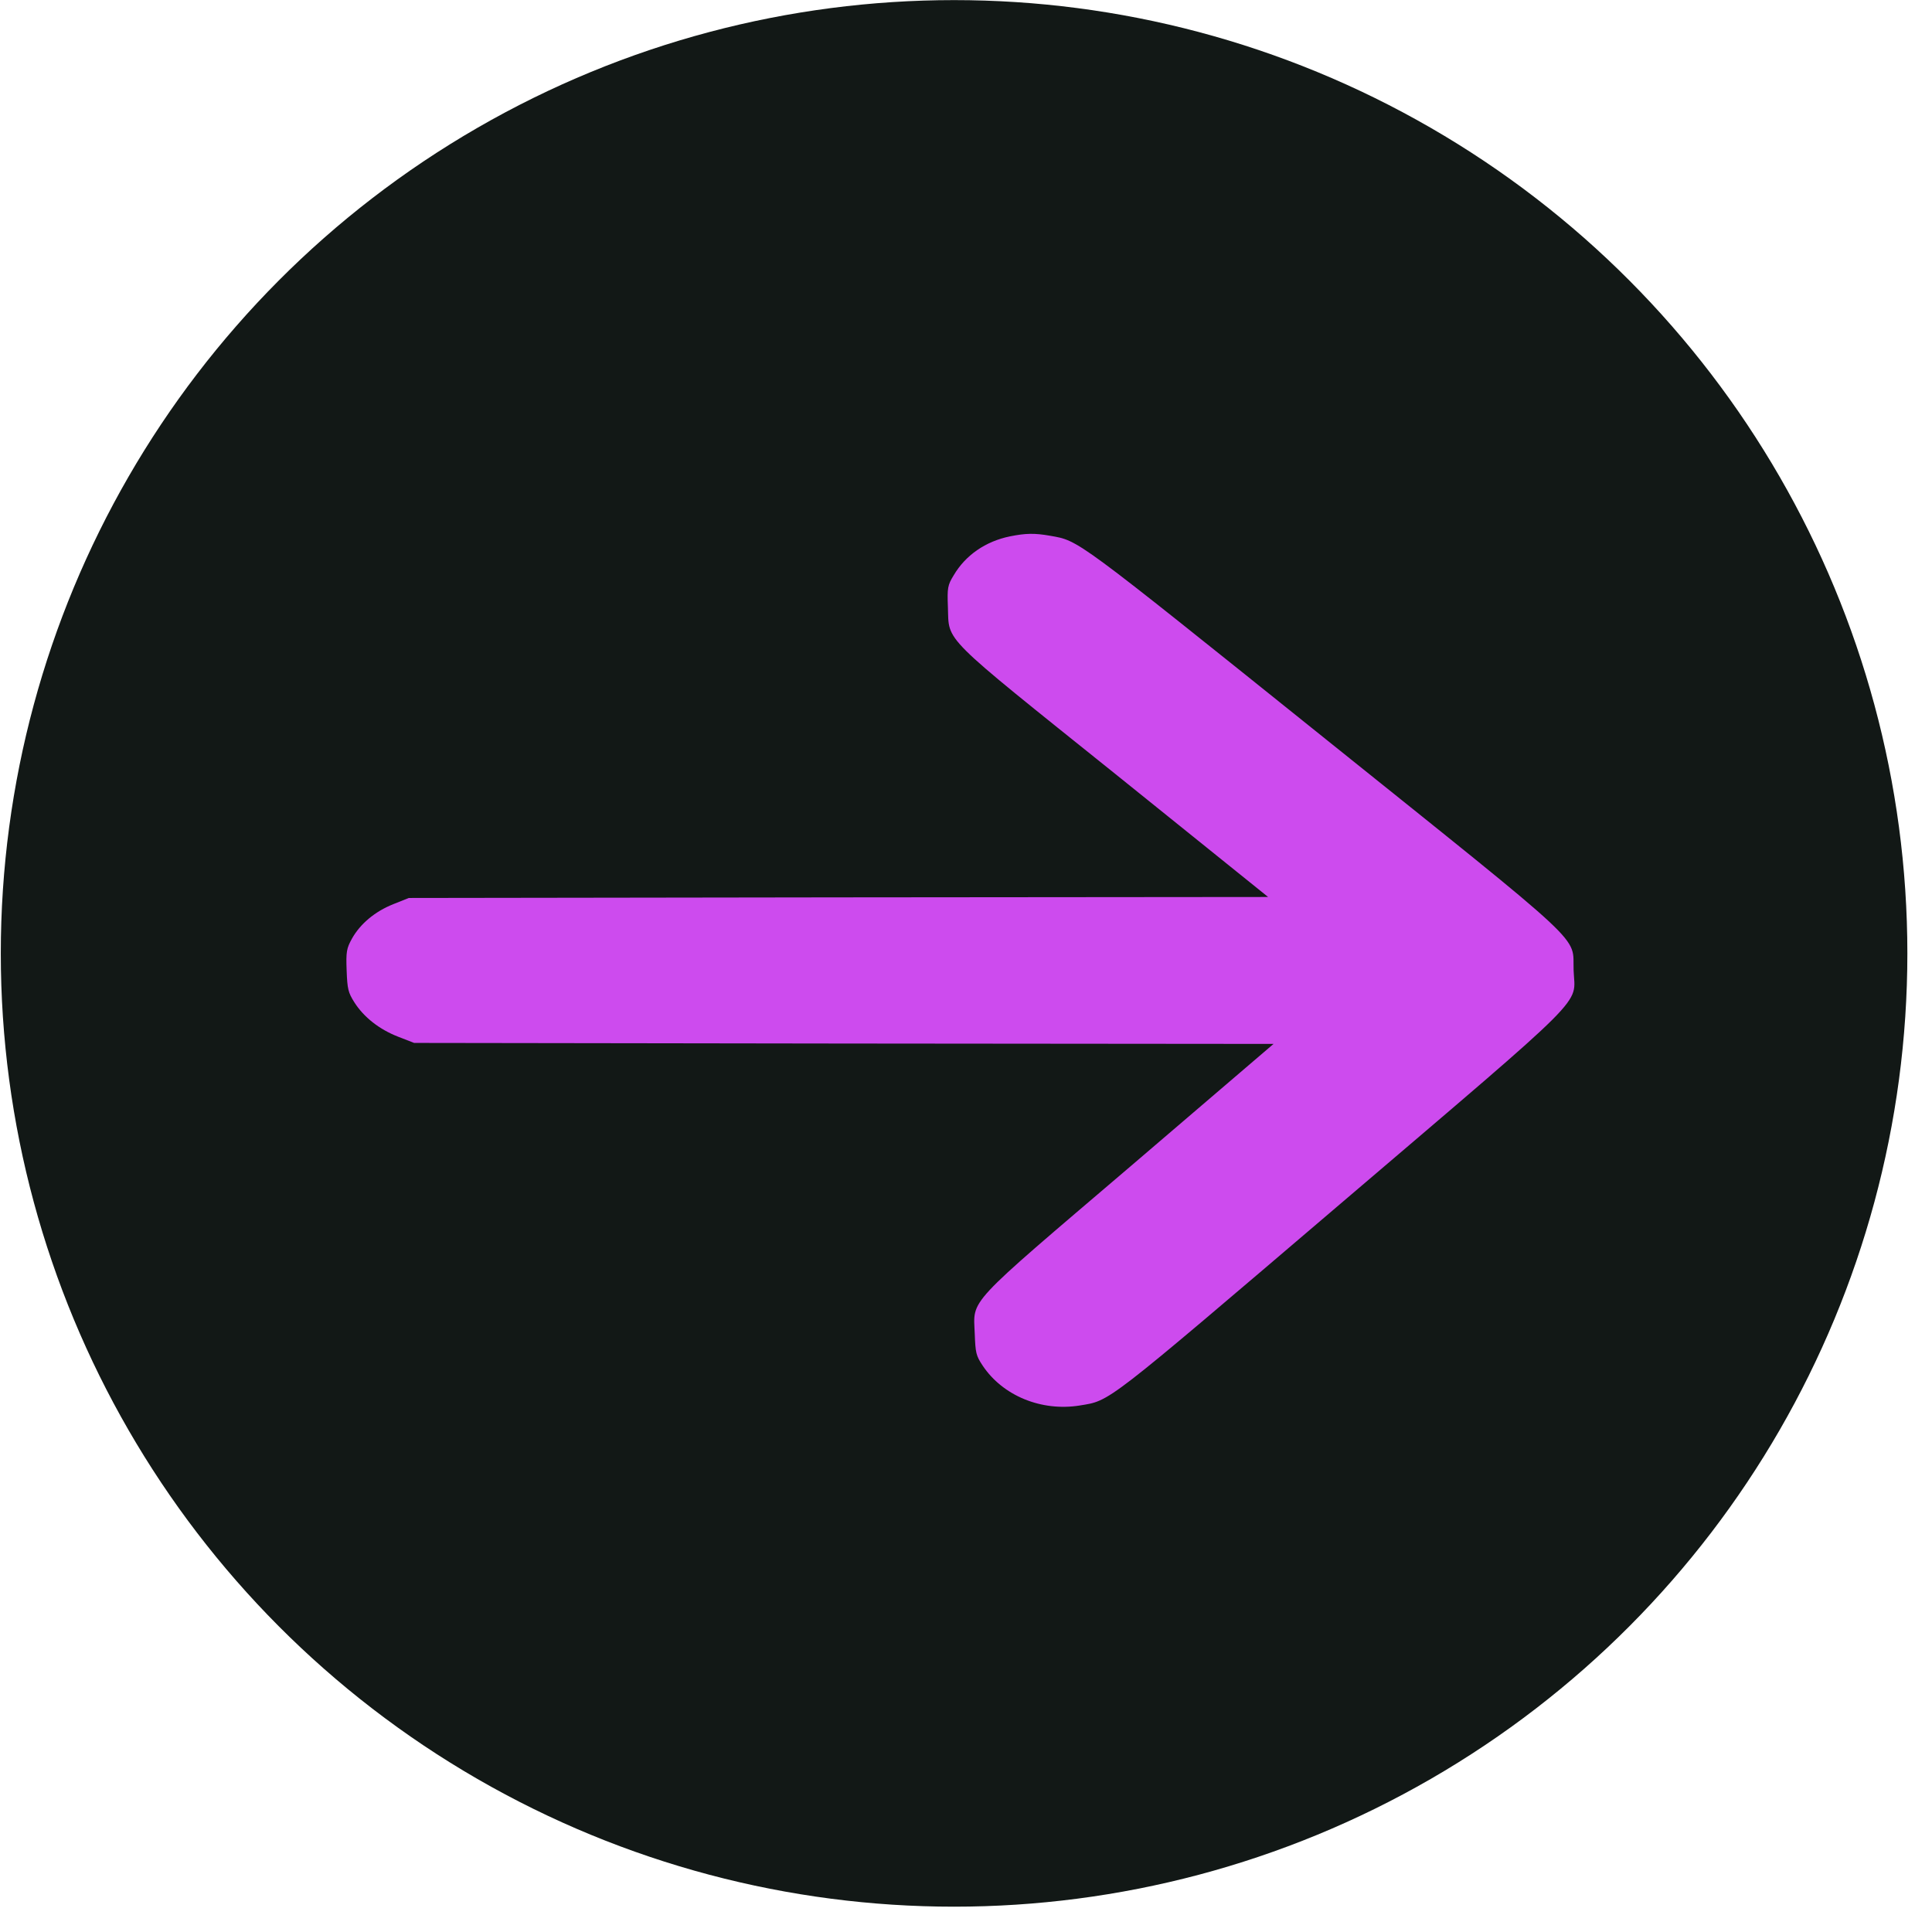 <?xml version="1.0" encoding="UTF-8"?> <svg xmlns="http://www.w3.org/2000/svg" width="76" height="76" viewBox="0 0 76 76" fill="none"> <circle cx="37.531" cy="37.504" r="37.5" fill="#121816"></circle> <path d="M39.726 21.1C38.77 21.295 37.978 21.842 37.516 22.631C37.275 23.021 37.26 23.131 37.288 23.881C37.34 25.279 36.947 24.888 43.888 30.457L49.884 35.285L32.987 35.3L16.08 35.324L15.475 35.566C14.749 35.855 14.172 36.339 13.844 36.925C13.632 37.308 13.608 37.441 13.636 38.175C13.663 38.909 13.696 39.042 13.937 39.425C14.308 40.011 14.921 40.495 15.668 40.784L16.291 41.026L33.199 41.05L50.098 41.065L44.458 45.892C37.929 51.462 38.292 51.071 38.344 52.469C38.372 53.219 38.395 53.329 38.655 53.719C39.445 54.907 40.969 55.531 42.472 55.289C43.692 55.086 43.371 55.336 52.711 47.369C62.683 38.862 61.954 39.589 61.902 38.175C61.85 36.761 62.632 37.488 52.032 28.981C42.22 21.108 42.453 21.279 41.312 21.076C40.694 20.967 40.345 20.975 39.726 21.1Z" fill="#CD4BEE"></path> </svg> 